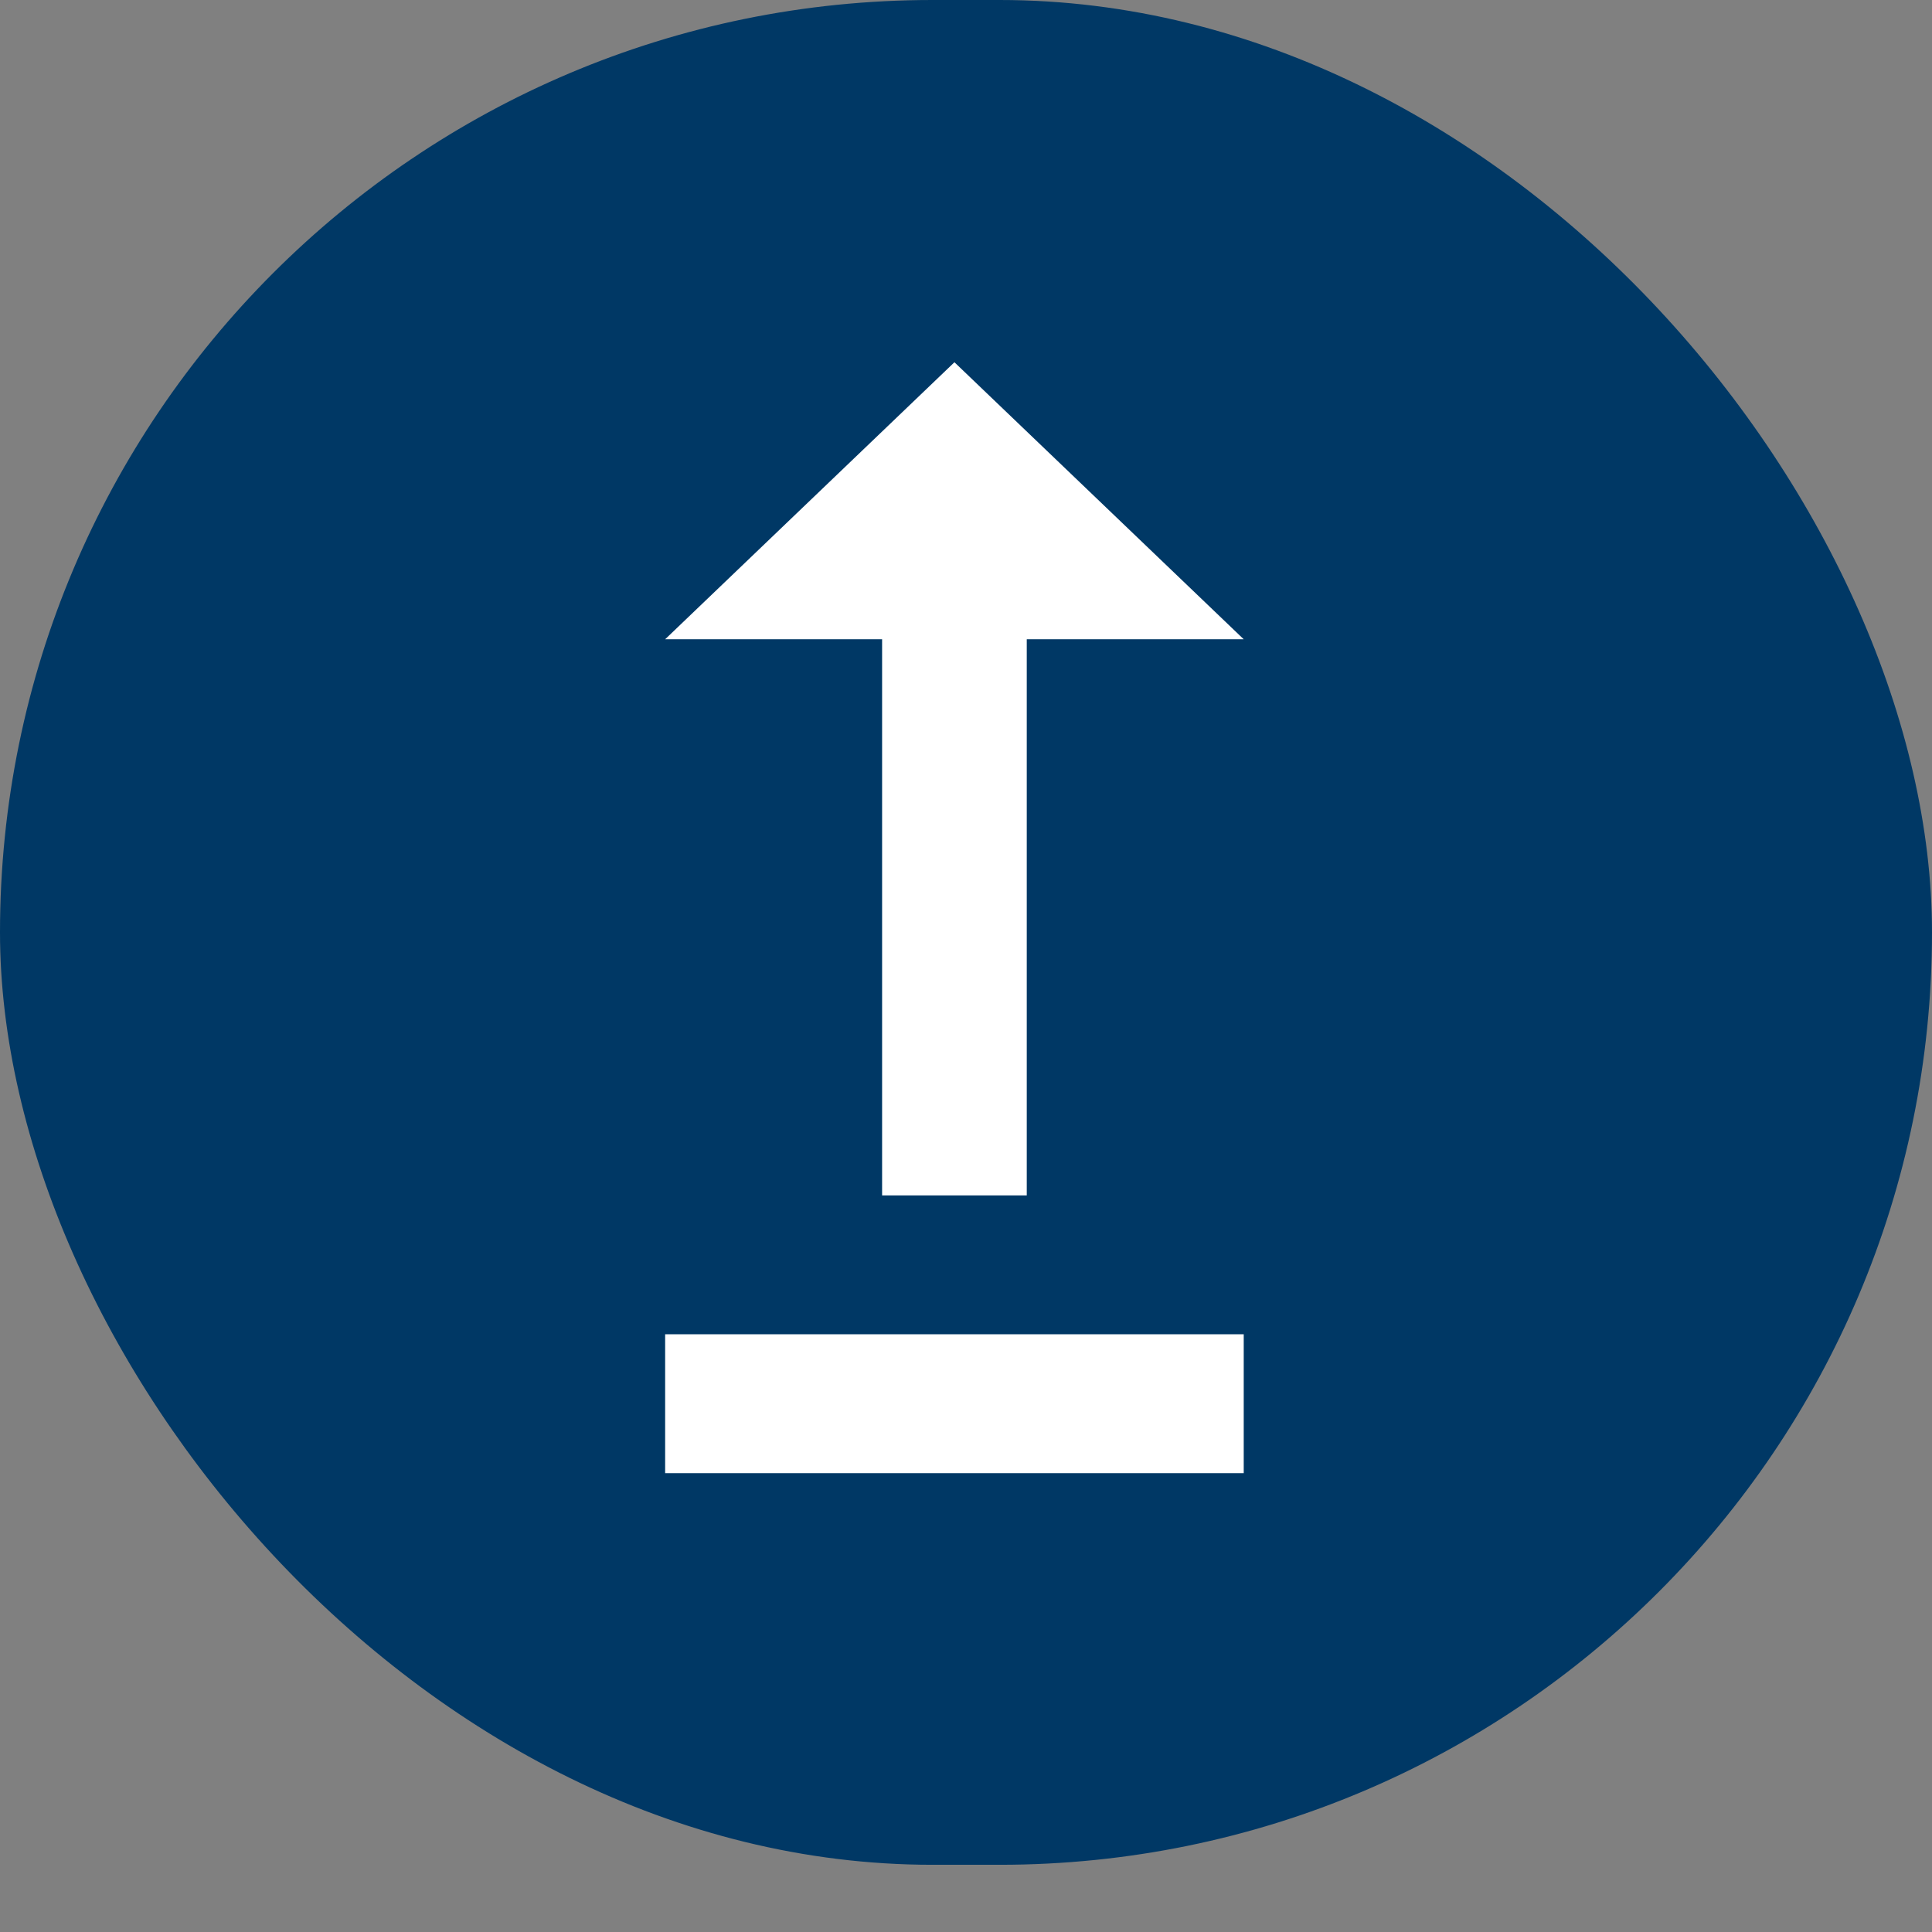<svg width="80" height="80" viewBox="0 0 80 80" fill="none" xmlns="http://www.w3.org/2000/svg">
<rect x="0" y="0" width="80" height="80" fill="#808080" stroke="none"/>
<rect width="80" height="77.217" rx="38.609" fill="#003865"/>
<g clip-path="url(#clip0_29_1568)">
<path d="M51.5 55.25V61H27.542V55.25H51.5ZM36.526 26.471V49.5H42.516V26.471H51.5L39.521 15L27.542 26.471H36.526Z" fill="white"/>
</g>
<defs>
<clipPath id="clip0_29_1568">
<rect width="46" height="46" fill="white" transform="translate(17 15)"/>
</clipPath>
</defs>
</svg>
